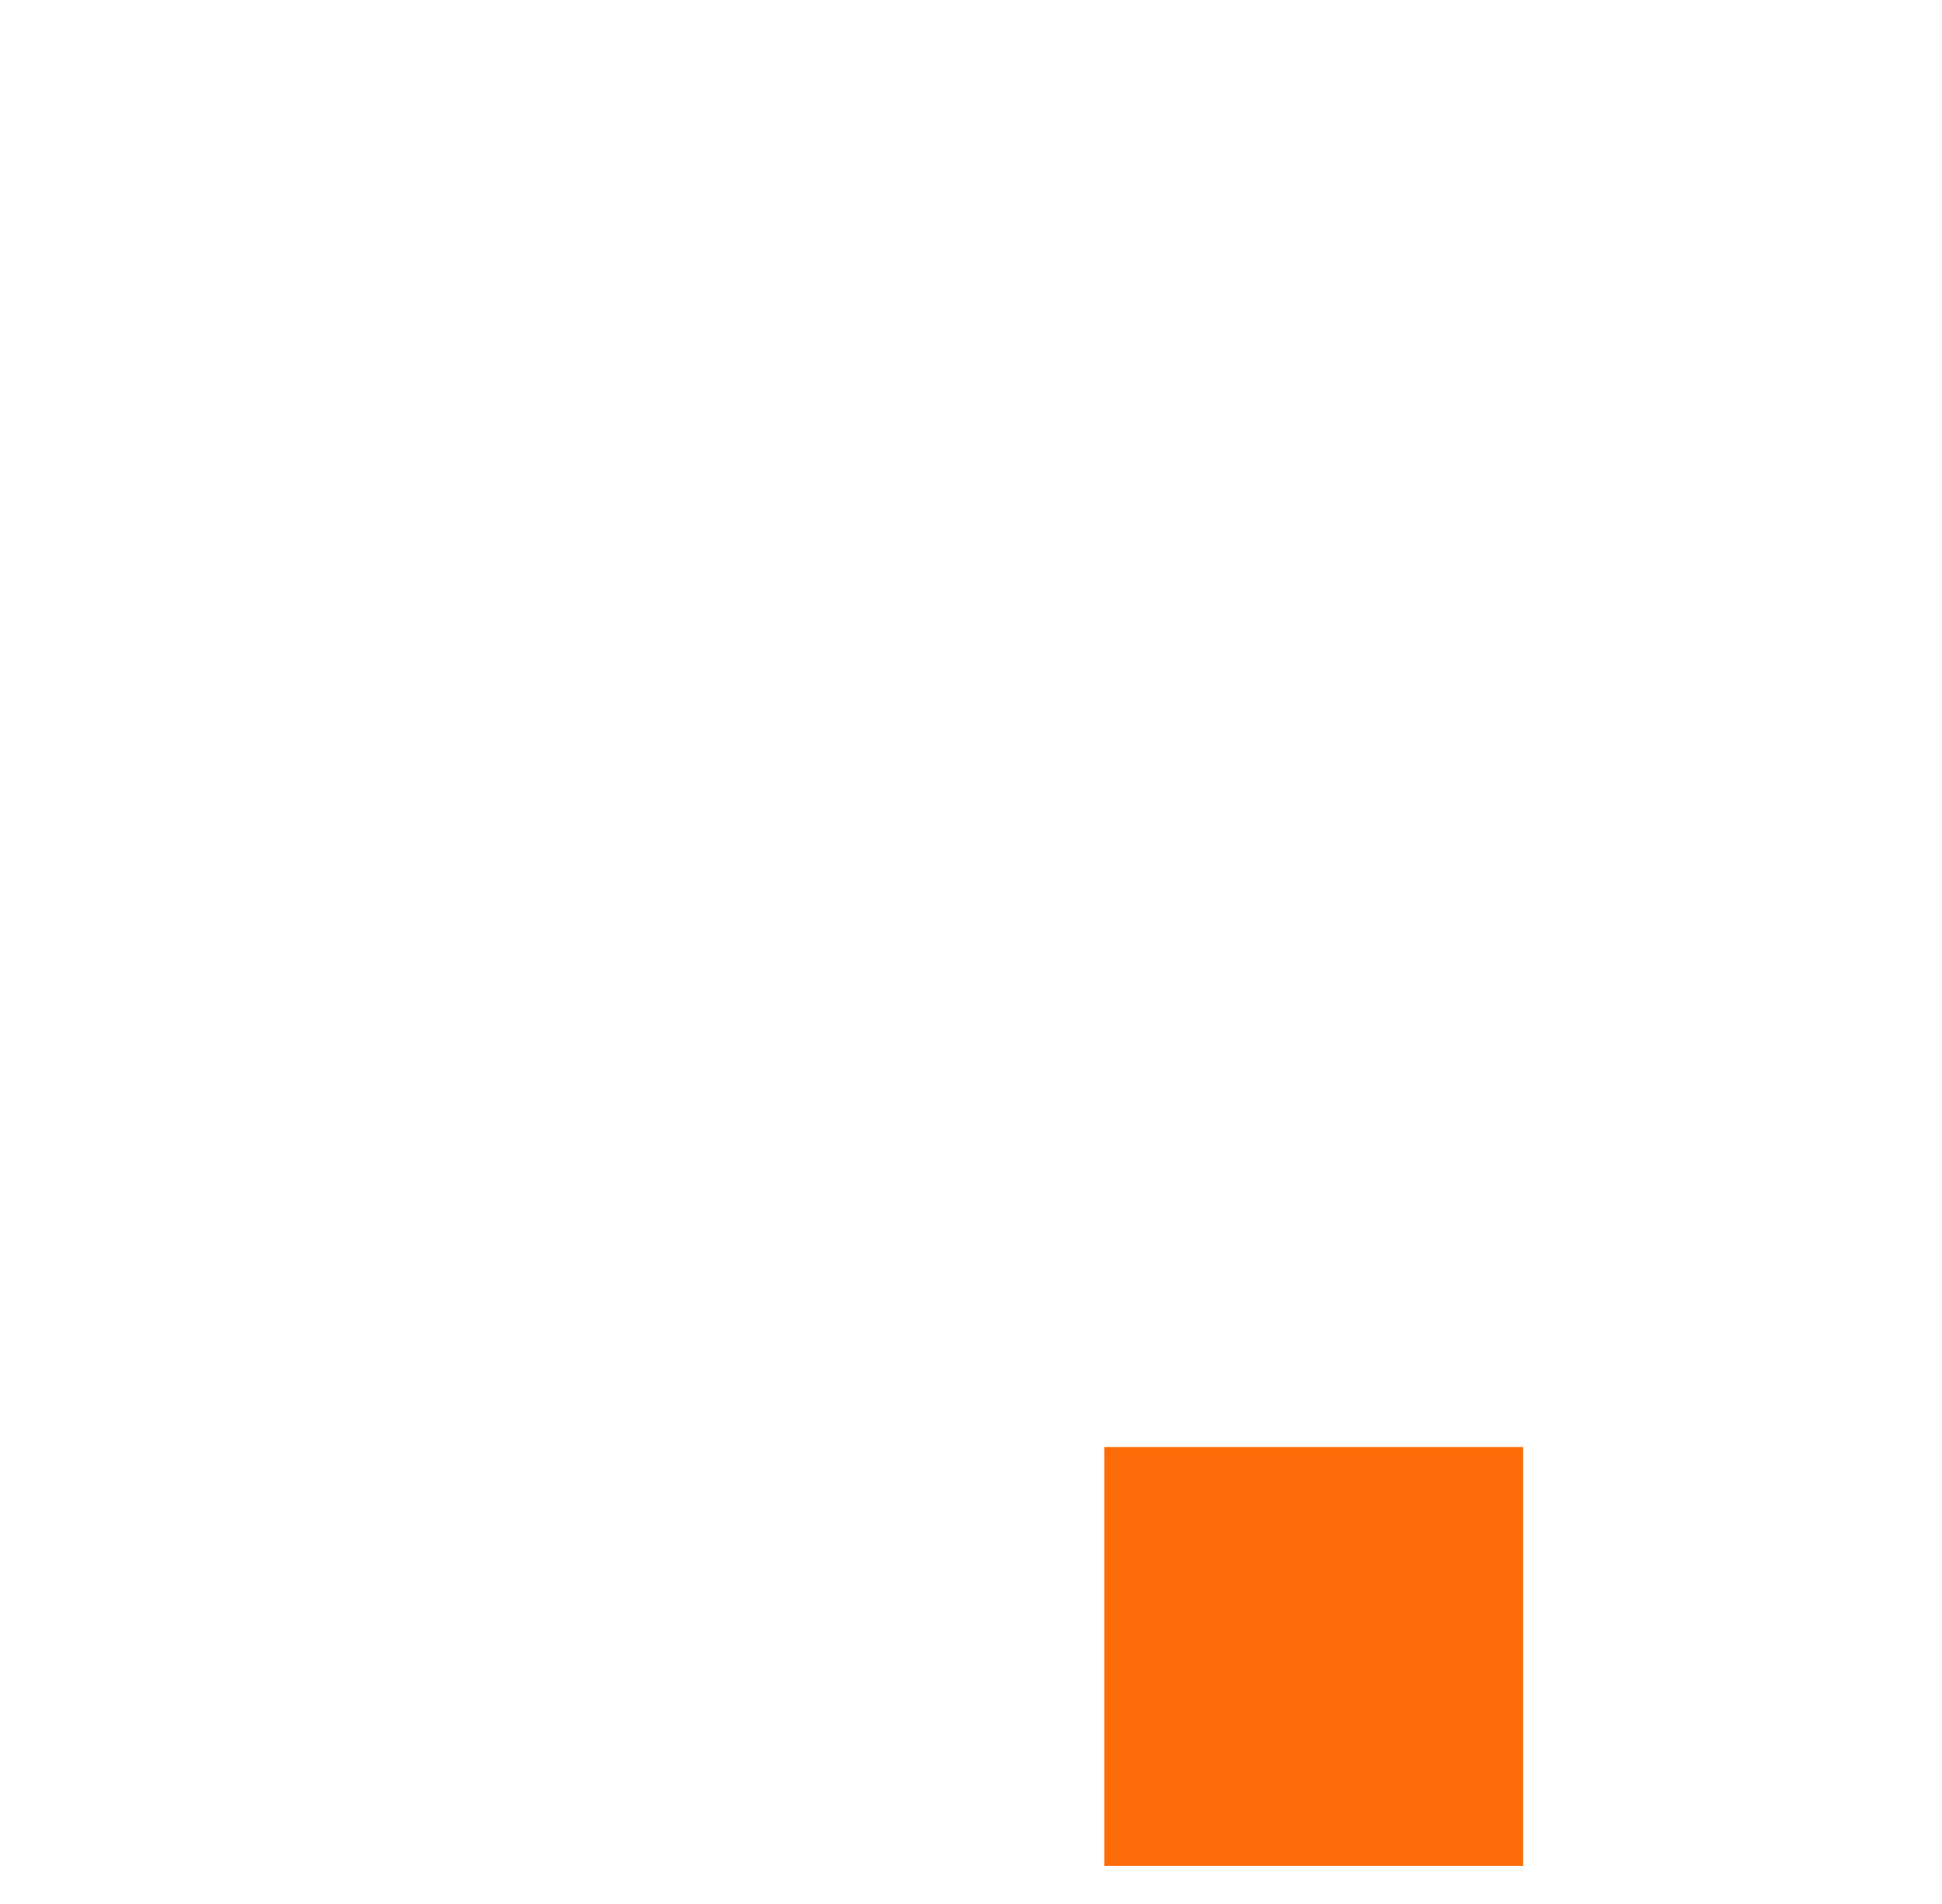 <svg width="51" height="50" viewBox="0 0 51 50" fill="none" xmlns="http://www.w3.org/2000/svg">
    <style>
        path {
            opacity: 0;
            animation: opacity 3s infinite;
        }
        @keyframes opacity {
            0% {opacity: 0}
            15% {opacity: 1}
            50% {opacity: 1}
            65% {opacity: 0}
            100% {opacity: 0}
        }
        #figure1 {animation-delay: 1s}
        #figure2 {animation-delay: 0.75s}
        #figure3 {animation-delay: 0.5s}
    </style>
    <path id="figure1" d="M34 0L0 26V32L34 5.5L51 18V12L34 0Z" fill="url(#paint0_linear)"/>
    <path id="figure2" d="M34 9L0 35V41L34 14.5L51 27V21L34 9Z" fill="url(#paint1_linear)"/>
    <path id="figure3" d="M34 18L0 44V50L34 23.5L51 36V30L34 18Z" fill="url(#paint2_linear)"/>
    <rect id="figure4" x="29" y="38" width="11" height="11" fill="#FC6D09"/>
    <defs>
        <linearGradient id="paint0_linear" x1="2.5233e-07" y1="26.5" x2="51" y2="14.5" gradientUnits="userSpaceOnUse">
            <stop stop-color="#0B4697"/>
            <stop offset="1" stop-color="#14A73A"/>
        </linearGradient>
        <linearGradient id="paint1_linear" x1="2.5233e-07" y1="35.5" x2="51" y2="23.5" gradientUnits="userSpaceOnUse">
            <stop stop-color="#0B4697"/>
            <stop offset="1" stop-color="#14A73A"/>
        </linearGradient>
        <linearGradient id="paint2_linear" x1="2.5233e-07" y1="44.5" x2="51" y2="32.5" gradientUnits="userSpaceOnUse">
            <stop stop-color="#0B4697"/>
            <stop offset="1" stop-color="#14A73A"/>
        </linearGradient>
    </defs>
</svg>
